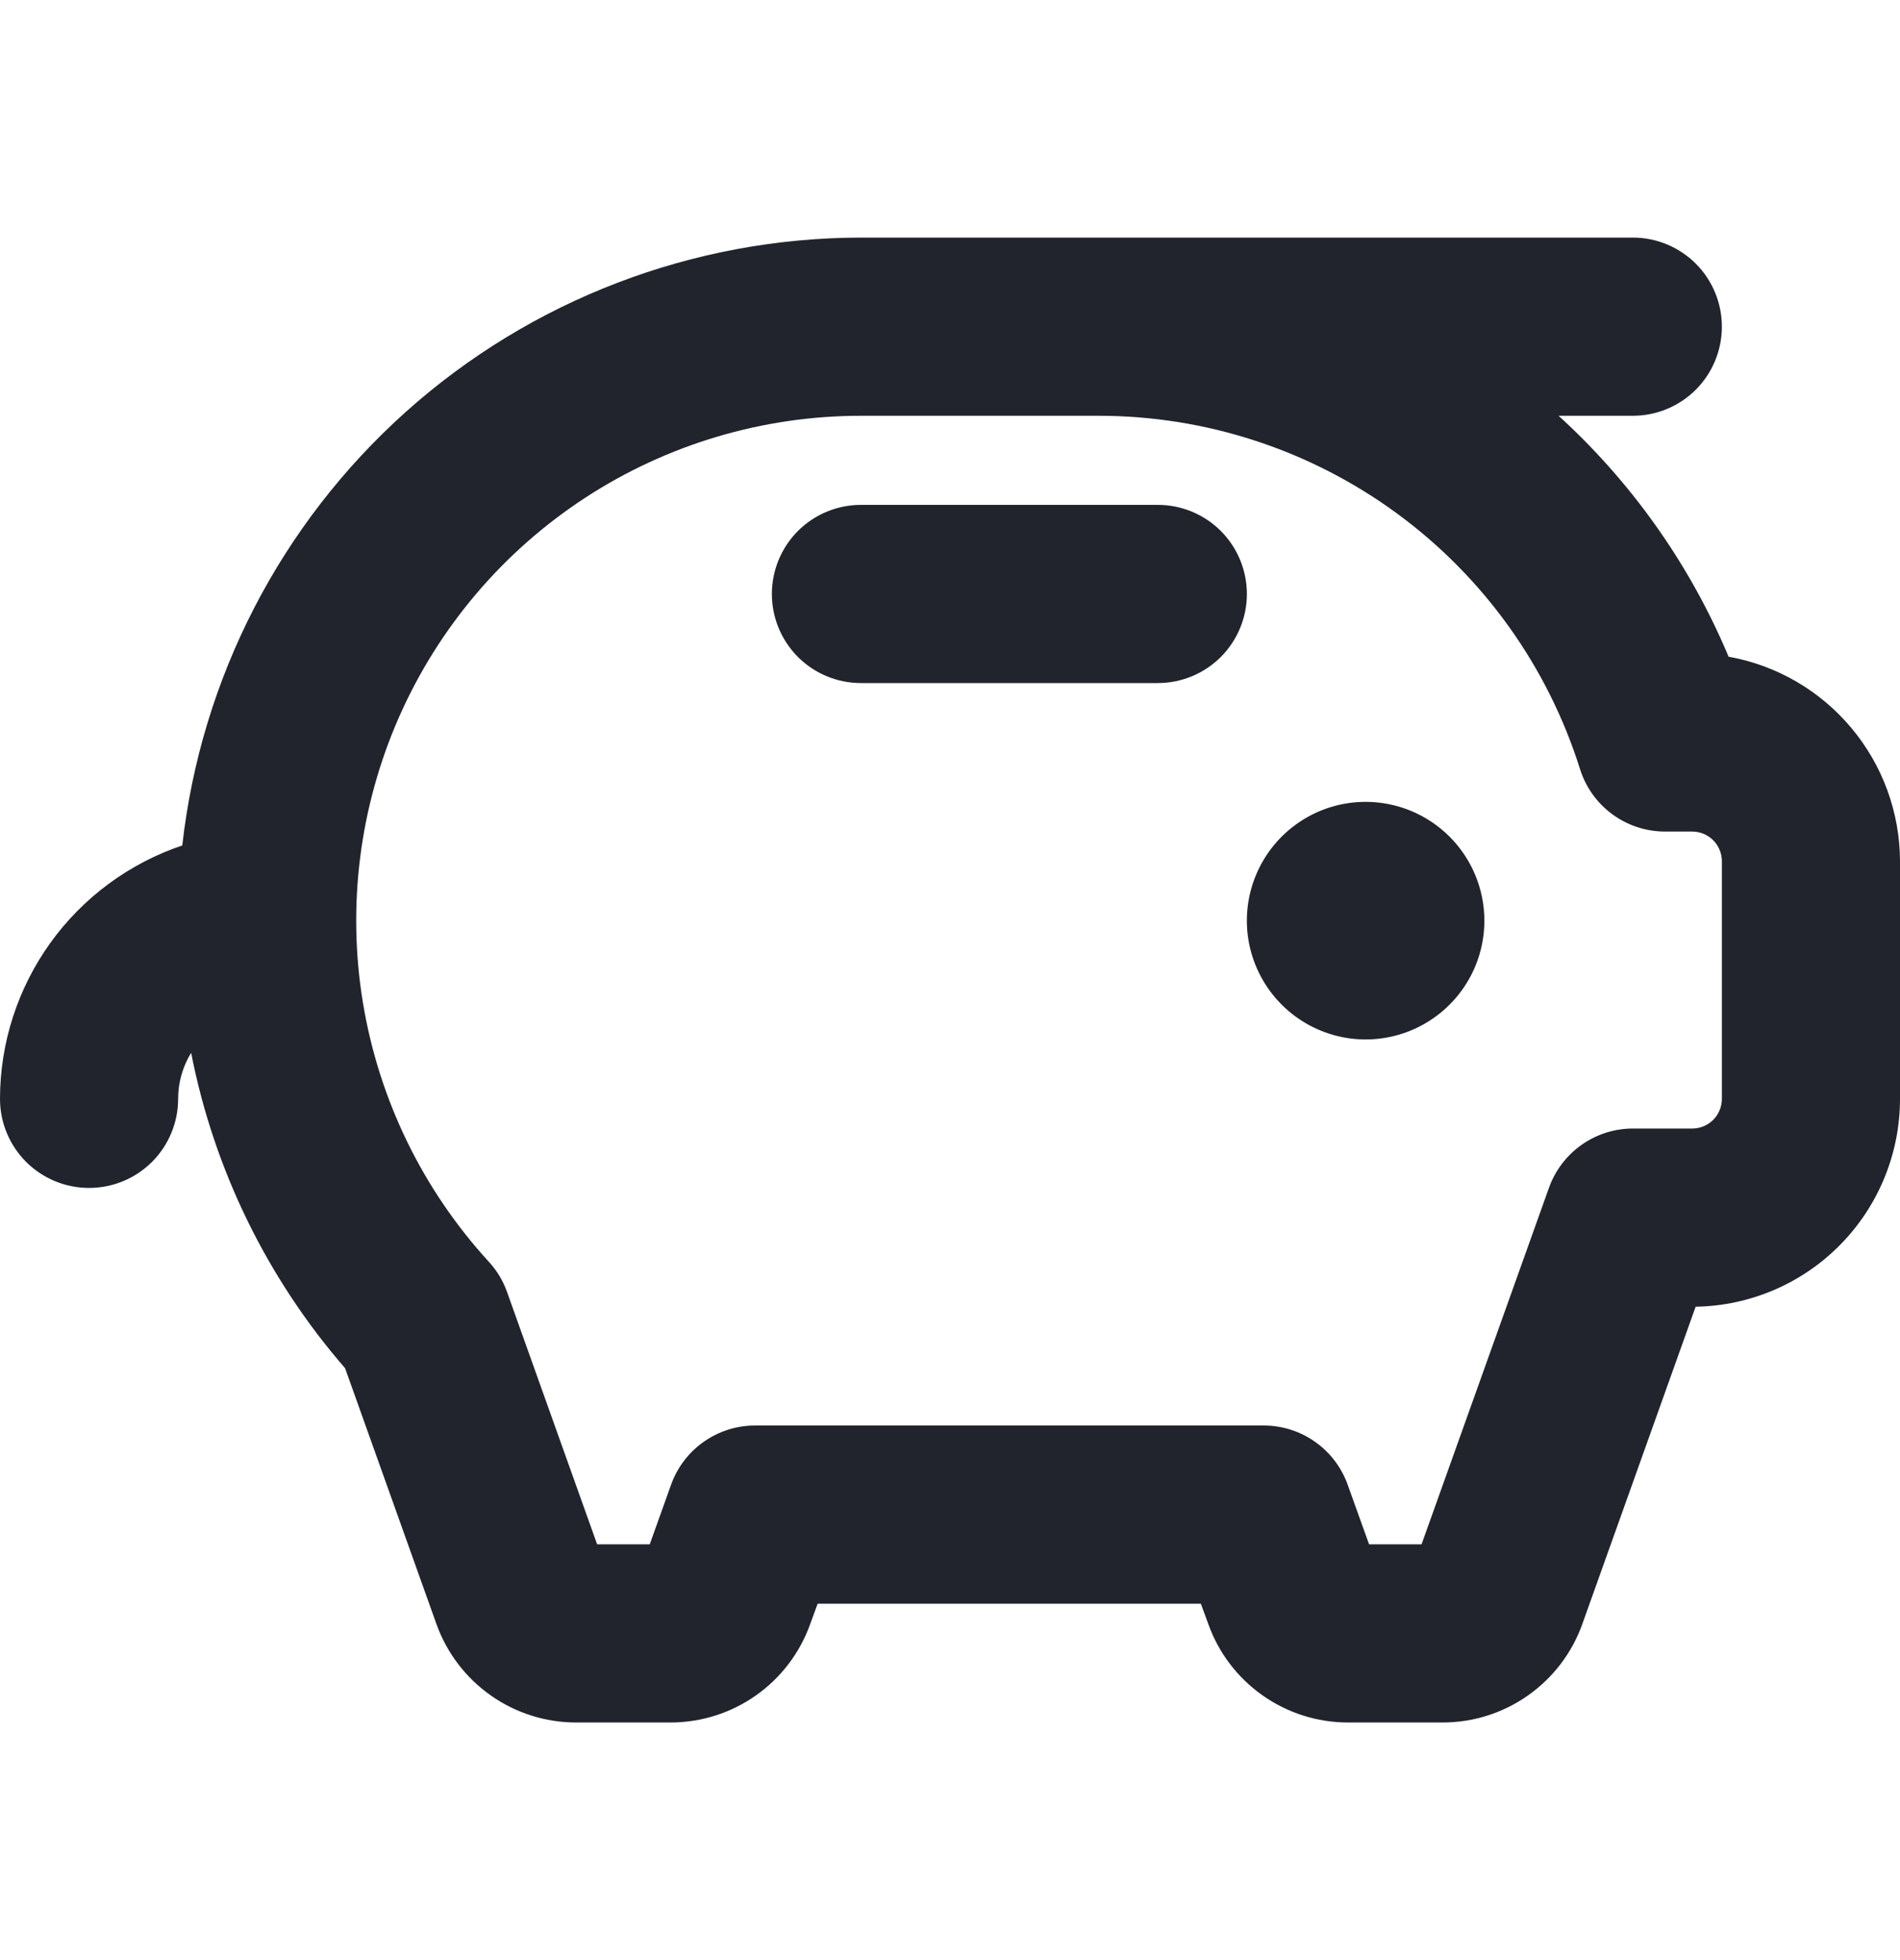 <svg width="32" height="33" viewBox="0 0 32 33" fill="none" xmlns="http://www.w3.org/2000/svg">
<path d="M25 15.5C25 15.896 24.883 16.282 24.663 16.611C24.443 16.94 24.131 17.196 23.765 17.348C23.4 17.499 22.998 17.539 22.61 17.462C22.222 17.384 21.866 17.194 21.586 16.914C21.306 16.634 21.116 16.278 21.038 15.89C20.961 15.502 21.001 15.1 21.152 14.735C21.304 14.369 21.56 14.057 21.889 13.837C22.218 13.617 22.604 13.5 23 13.5C23.53 13.5 24.039 13.711 24.414 14.086C24.789 14.461 25 14.97 25 15.5ZM19.5 8.5H14.5C14.102 8.5 13.721 8.658 13.439 8.939C13.158 9.221 13 9.602 13 10C13 10.398 13.158 10.779 13.439 11.061C13.721 11.342 14.102 11.5 14.5 11.5H19.5C19.898 11.5 20.279 11.342 20.561 11.061C20.842 10.779 21 10.398 21 10C21 9.602 20.842 9.221 20.561 8.939C20.279 8.658 19.898 8.5 19.5 8.5ZM32 14.5V18.5C32 19.418 31.639 20.3 30.995 20.955C30.351 21.61 29.476 21.985 28.558 22L26.65 27.341C26.477 27.827 26.157 28.247 25.735 28.544C25.314 28.841 24.811 29 24.295 29H22.705C22.189 29 21.686 28.841 21.265 28.544C20.843 28.247 20.523 27.827 20.35 27.341L20.225 27H13.771L13.646 27.341C13.473 27.826 13.154 28.246 12.733 28.543C12.312 28.84 11.81 28.999 11.295 29H9.705C9.189 29 8.686 28.841 8.265 28.544C7.843 28.247 7.524 27.827 7.35 27.341L5.812 23.035C4.498 21.522 3.604 19.691 3.219 17.725C3.076 17.958 3 18.227 3 18.5C3 18.898 2.842 19.279 2.561 19.561C2.279 19.842 1.898 20 1.5 20C1.102 20 0.721 19.842 0.439 19.561C0.158 19.279 0 18.898 0 18.5C0.001 17.557 0.298 16.639 0.849 15.873C1.4 15.108 2.176 14.535 3.07 14.234C3.385 11.422 4.725 8.824 6.833 6.936C8.941 5.049 11.67 4.004 14.5 4H27.5C27.898 4 28.279 4.158 28.561 4.439C28.842 4.721 29 5.102 29 5.5C29 5.898 28.842 6.279 28.561 6.561C28.279 6.842 27.898 7 27.5 7H26.25C27.454 8.097 28.412 9.437 29.06 10.931L29.113 11.056C29.921 11.201 30.653 11.625 31.18 12.255C31.708 12.884 31.998 13.679 32 14.5ZM29 14.5C29 14.367 28.947 14.24 28.854 14.146C28.76 14.053 28.633 14 28.5 14H28.043C27.723 14 27.412 13.898 27.155 13.709C26.897 13.52 26.707 13.254 26.611 12.949C26.068 11.223 24.989 9.716 23.53 8.646C22.071 7.576 20.309 6.999 18.5 7H14.5C12.85 7 11.236 7.48 9.855 8.381C8.473 9.283 7.384 10.566 6.719 12.076C6.055 13.586 5.844 15.257 6.113 16.884C6.382 18.512 7.118 20.026 8.232 21.242C8.368 21.389 8.472 21.562 8.539 21.75L10.057 26H10.943L11.301 25C11.405 24.708 11.596 24.455 11.849 24.276C12.102 24.097 12.404 24 12.714 24H21.286C21.596 24 21.898 24.097 22.151 24.276C22.404 24.455 22.595 24.708 22.699 25L23.058 26H23.942L26.087 20C26.191 19.708 26.382 19.455 26.635 19.276C26.888 19.097 27.19 19 27.5 19H28.5C28.633 19 28.76 18.947 28.854 18.854C28.947 18.76 29 18.633 29 18.5V14.5Z" fill="#21242C"/>
</svg>
